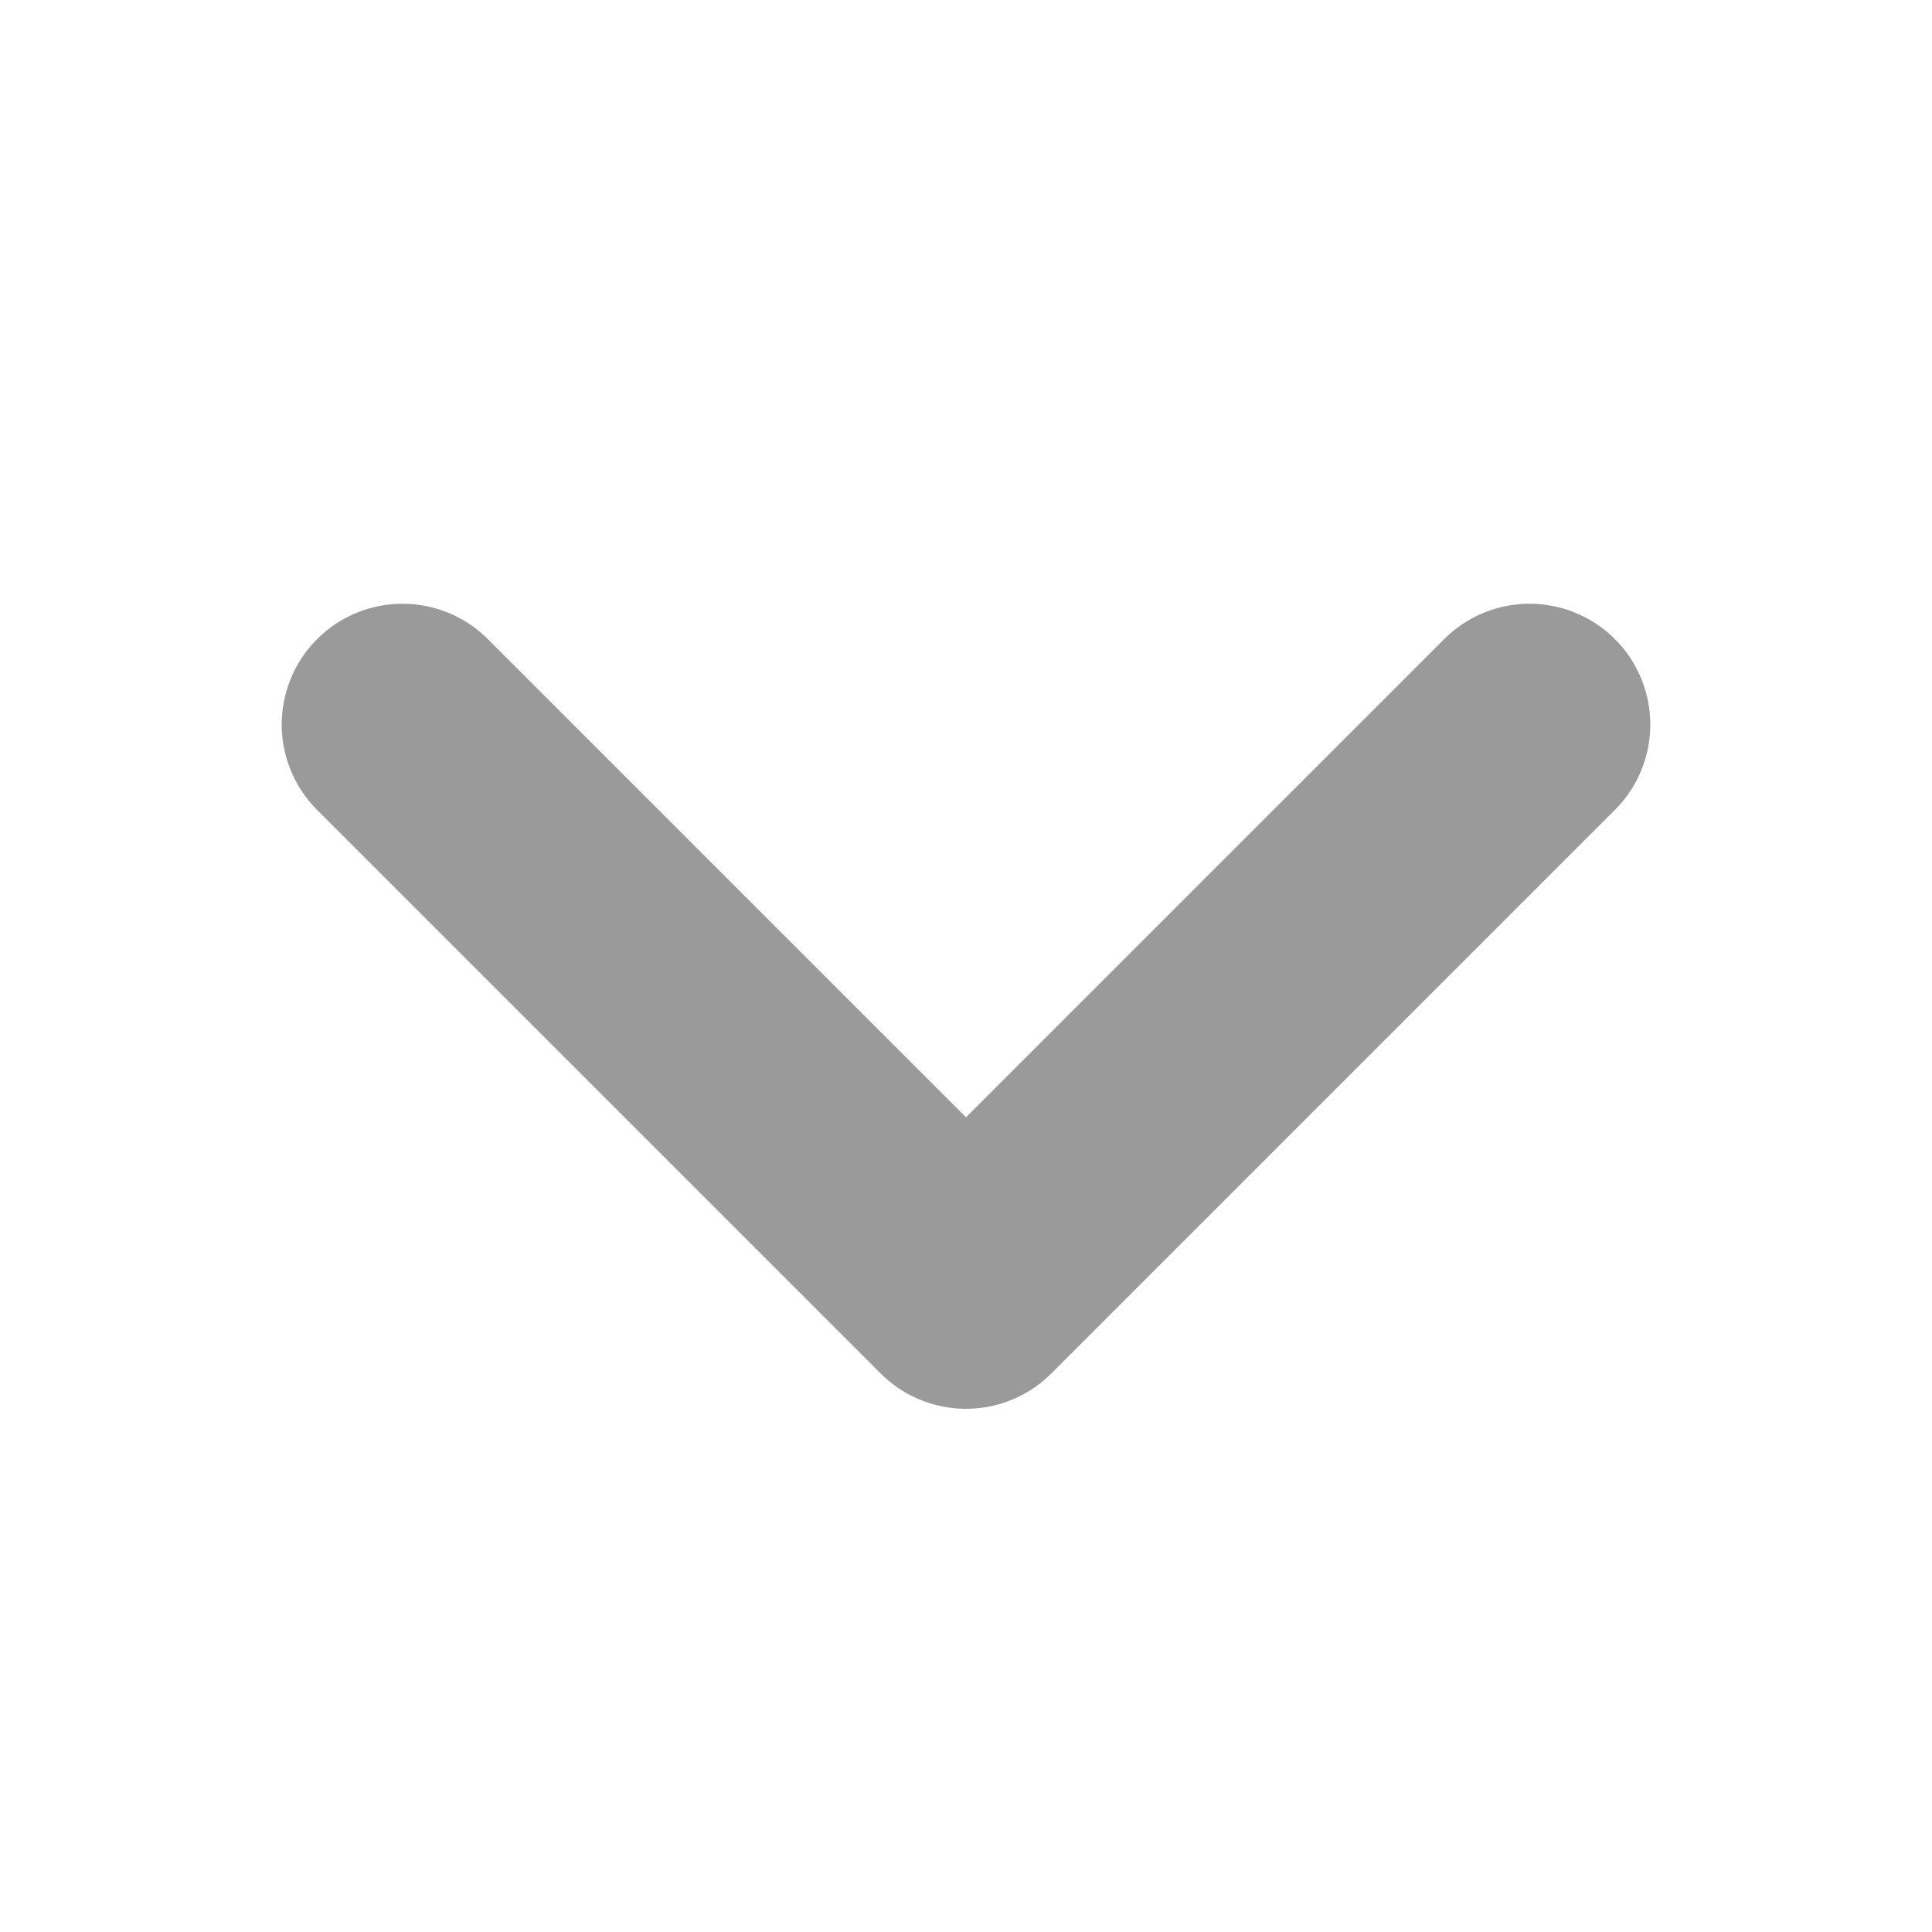 <svg width="16" height="16" viewBox="0 0 16 16" fill="none" xmlns="http://www.w3.org/2000/svg">
<path d="M12.667 6L8 10.667L3.333 6" stroke="#9A9A9B" stroke-width="2" stroke-linecap="round" stroke-linejoin="round"/>
</svg>
